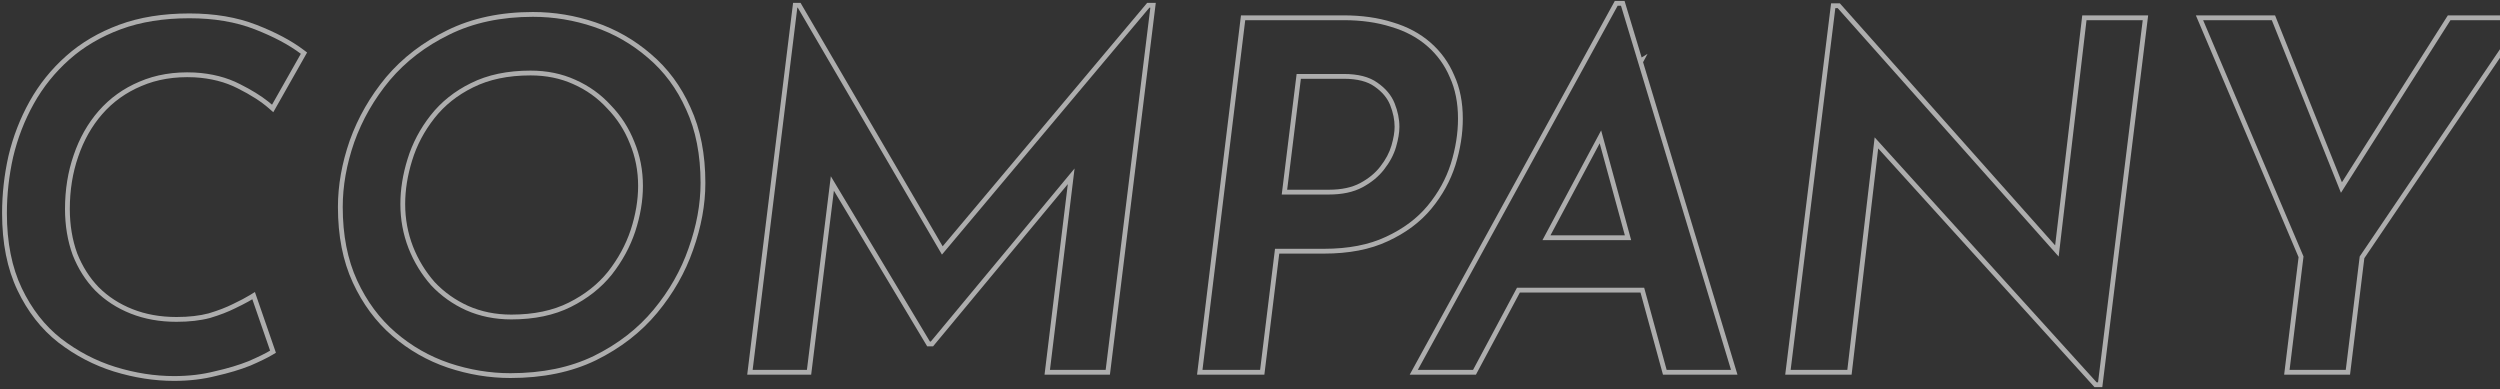 <svg width="1041" height="162" viewBox="0 0 1041 162" fill="none" xmlns="http://www.w3.org/2000/svg">
<rect x="0" y="0" width="1041" height="162" fill="#333333" stroke="none"/>
<path fill-rule="evenodd" clip-rule="evenodd" d="M959.18 106.8L953.38 154H976.78L982.58 106.8L1049.18 8.4H1020.38L974.77 80.282L945.98 8.4H917.38L959.18 106.8ZM975.174 75.912L947.333 6.4H914.357L957.13 107.088L951.119 156H978.549L984.506 107.522L1052.95 6.4H1019.28L975.174 75.912Z" fill="white" fill-opacity="0.6"/>
<path fill-rule="evenodd" clip-rule="evenodd" d="M875.398 161.2H872.143L782.079 61.801L771.008 156H743.367L762.461 1.4H766.127L855.762 102.17L867.051 6.4H894.491L875.398 161.2ZM857.227 106.826L765.229 3.4H764.229L745.629 154H769.229L780.607 57.197L873.029 159.2H873.629L892.229 8.4H868.829L857.227 106.826Z" fill="white" fill-opacity="0.6"/>
<path fill-rule="evenodd" clip-rule="evenodd" d="M614.584 156H587.007L672.402 0.4H676.471L683.58 23.932L686.04 22.419L684.176 25.903L723.479 156H692.459L683.105 121.8H632.878L614.584 156ZM613.386 154H590.386L673.586 2.4H674.986L720.786 154H693.986L684.632 119.8H631.68L613.386 154ZM666.716 54.302L642.272 100H679.216L666.716 54.302ZM676.595 98L666.112 59.672L645.61 98H676.595Z" fill="white" fill-opacity="0.6"/>
<path fill-rule="evenodd" clip-rule="evenodd" d="M579.313 11.2C573.446 9.333 566.846 8.4 559.513 8.4H518.513L500.713 154H524.713L530.913 103.6H551.313C561.446 103.6 570.046 101.933 577.113 98.6C584.313 95.267 590.113 90.933 594.513 85.6C598.913 80.267 602.113 74.467 604.113 68.2C606.113 61.8 607.113 55.533 607.113 49.4C607.113 42.867 605.979 37.133 603.713 32.2C601.579 27.133 598.446 22.8 594.313 19.2C590.179 15.6 585.179 12.933 579.313 11.2ZM579.899 9.288C573.808 7.352 567.005 6.4 559.513 6.4H516.742L498.453 156H526.482L532.682 105.6H551.313C561.654 105.6 570.56 103.901 577.959 100.412C585.388 96.972 591.44 92.467 596.055 86.873C600.609 81.353 603.936 75.33 606.018 68.808L606.022 68.797C608.076 62.221 609.113 55.754 609.113 49.4C609.113 42.649 607.943 36.631 605.544 31.395C603.292 26.06 599.982 21.486 595.626 17.692C591.257 13.886 586 11.093 579.899 9.288ZM567.313 78C563.579 80 558.913 81 553.313 81H533.713L539.913 30.8H559.513C565.513 30.8 570.179 32 573.513 34.4C576.979 36.8 579.379 39.667 580.713 43C582.046 46.333 582.713 49.6 582.713 52.8C582.713 55.2 582.246 58 581.313 61.2C580.379 64.4 578.713 67.533 576.313 70.6C574.046 73.533 571.046 76 567.313 78ZM541.681 32.8H559.513C565.278 32.8 569.475 33.958 572.344 36.023L572.359 36.034L572.374 36.044C575.575 38.261 577.692 40.834 578.856 43.743C580.106 46.869 580.713 49.884 580.713 52.8C580.713 54.953 580.292 57.557 579.393 60.64C578.541 63.559 577.007 66.468 574.738 69.367L574.73 69.377C572.658 72.058 569.888 74.351 566.368 76.237C563.004 78.039 558.685 79 553.313 79H535.975L541.681 32.8Z" fill="white" fill-opacity="0.6"/>
<path fill-rule="evenodd" clip-rule="evenodd" d="M337.772 156H311.142L330.235 1.2H333.352L392.523 102.558L477.672 1.2H481.265L462.172 156H434.944L444.639 76.666L388.542 144.2H386.071L347.228 79.404L337.772 156ZM336.003 154H313.403L332.003 3.2H332.203L392.228 106.019L478.603 3.2H479.003L460.403 154H437.203L447.45 70.152L387.603 142.2H387.203L345.955 73.391L336.003 154Z" fill="white" fill-opacity="0.6"/>
<path fill-rule="evenodd" clip-rule="evenodd" d="M187.114 151.2C195.514 154 203.981 155.4 212.514 155.4C225.847 155.4 237.447 153 247.314 148.2C257.314 143.267 265.581 136.867 272.114 129C278.647 121.133 283.514 112.6 286.714 103.4C290.047 94.067 291.714 85 291.714 76.2C291.714 64.467 289.714 54.267 285.714 45.6C281.847 36.933 276.514 29.733 269.714 24C263.047 18.267 255.581 14 247.314 11.2C239.047 8.4 230.581 7 221.914 7C208.714 7 197.114 9.467 187.114 14.4C177.247 19.2 168.981 25.533 162.314 33.4C155.781 41.267 150.847 49.867 147.514 59.2C144.314 68.4 142.714 77.4 142.714 86.2C142.714 97.933 144.714 108.133 148.714 116.8C152.714 125.467 158.047 132.667 164.714 138.4C171.381 144.133 178.847 148.4 187.114 151.2ZM186.234 12.604C196.554 7.514 208.465 5 221.914 5C230.8 5 239.484 6.436 247.955 9.306C256.464 12.188 264.153 16.581 271.011 22.478C278.05 28.415 283.555 35.858 287.535 44.772C291.677 53.753 293.714 64.247 293.714 76.2C293.714 85.254 291.999 94.547 288.599 104.067C285.317 113.5 280.329 122.239 273.652 130.278C266.924 138.379 258.427 144.947 248.199 149.994L248.189 149.999C237.997 154.957 226.086 157.4 212.514 157.4C203.758 157.4 195.078 155.963 186.481 153.097L186.472 153.094C177.961 150.211 170.27 145.816 163.41 139.916C156.508 133.981 151.008 126.542 146.898 117.638C142.752 108.656 140.714 98.158 140.714 86.2C140.714 77.154 142.359 67.932 145.625 58.543L145.628 58.535L145.63 58.527C149.045 48.967 154.097 40.163 160.775 32.122L160.782 32.114L160.788 32.107C167.644 24.016 176.136 17.517 186.234 12.604ZM237.714 127.8C230.781 131.267 222.514 133 212.914 133C206.114 133 199.847 131.733 194.114 129.2C188.514 126.667 183.647 123.2 179.514 118.8C175.514 114.267 172.381 109.133 170.114 103.4C167.847 97.533 166.714 91.4 166.714 85C166.714 78.867 167.714 72.6 169.714 66.2C171.714 59.667 174.914 53.6 179.314 48C183.714 42.4 189.314 37.933 196.114 34.6C203.047 31.133 211.314 29.4 220.914 29.4C227.714 29.4 233.914 30.667 239.514 33.2C245.247 35.733 250.181 39.267 254.314 43.8C258.581 48.2 261.847 53.267 264.114 59C266.514 64.733 267.714 70.867 267.714 77.4C267.714 83.533 266.647 89.867 264.514 96.4C262.381 102.8 259.114 108.8 254.714 114.4C250.314 119.867 244.647 124.333 237.714 127.8ZM253.148 113.156C248.948 118.372 243.519 122.661 236.819 126.011C230.222 129.31 222.276 131 212.914 131C206.372 131 200.386 129.783 194.93 127.374C189.578 124.952 184.937 121.646 180.993 117.454C177.161 113.105 174.156 108.182 171.977 102.672C169.802 97.042 168.714 91.155 168.714 85C168.714 79.087 169.678 73.021 171.623 66.797L171.626 66.785C173.551 60.498 176.632 54.65 180.887 49.236C185.089 43.887 190.447 39.605 196.994 36.396L197.001 36.392L197.008 36.389C203.606 33.09 211.552 31.4 220.914 31.4C227.46 31.4 233.375 32.618 238.69 35.022L238.698 35.026L238.706 35.029C244.19 37.453 248.894 40.824 252.836 45.148L252.857 45.17L252.878 45.192C256.96 49.402 260.083 54.245 262.254 59.735L262.261 59.754L262.269 59.772C264.561 65.249 265.714 71.118 265.714 77.4C265.714 83.297 264.689 89.419 262.614 95.774C260.559 101.938 257.409 107.731 253.148 113.156Z" fill="white" fill-opacity="0.6"/>
<path fill-rule="evenodd" clip-rule="evenodd" d="M103.47 150.4C107.47 148.667 110.47 147.2 112.47 146L105.07 124.6C104.544 124.924 103.957 125.266 103.309 125.626C101.819 126.454 100.007 127.378 97.87 128.4C94.937 129.867 91.47 131.2 87.47 132.4C83.47 133.467 78.803 134 73.47 134C66.537 134 60.203 132.867 54.47 130.6C48.737 128.333 43.803 125.133 39.67 121C35.67 116.867 32.537 111.933 30.27 106.2C28.137 100.333 27.07 93.933 27.07 87C27.07 79 28.27 71.533 30.67 64.6C33.07 57.533 36.537 51.4 41.07 46.2C45.737 40.867 51.404 36.8 58.07 34C64.87 31.067 72.537 29.8 81.07 30.2C88.137 30.6 94.403 32.2 99.87 35C104.638 37.384 108.585 39.816 111.709 42.297C112.255 42.73 112.775 43.164 113.27 43.6L125.27 22.4C120.337 18.667 113.937 15.267 106.07 12.2C98.204 9.133 89.137 7.6 78.87 7.6C68.07 7.6 58.537 9.133 50.27 12.2C42.004 15.267 34.87 19.467 28.87 24.8C22.87 30.133 17.937 36.267 14.07 43.2C10.204 50.133 7.337 57.533 5.47 65.4C3.737 73.133 2.87 80.933 2.87 88.8C2.87 100.933 4.937 111.333 9.07 120C13.204 128.667 18.67 135.667 25.47 141C32.404 146.333 39.937 150.267 48.07 152.8C56.337 155.333 64.47 156.6 72.47 156.6C78.603 156.6 84.27 155.933 89.47 154.6C94.803 153.4 99.47 152 103.47 150.4ZM89.938 156.545C95.337 155.329 100.099 153.902 104.213 152.257L104.239 152.246L104.265 152.235C108.29 150.491 111.385 148.983 113.499 147.715L114.891 146.88L106.145 121.59L104.022 122.897C102.375 123.91 100.046 125.142 97.007 126.596L96.991 126.603L96.976 126.611C94.176 128.011 90.831 129.302 86.925 130.475C83.14 131.481 78.663 132 73.47 132C66.757 132 60.677 130.903 55.205 128.74C49.718 126.571 45.023 123.521 41.096 119.597C37.303 115.675 34.314 110.981 32.14 105.49C30.101 99.873 29.07 93.716 29.07 87C29.07 79.203 30.239 71.959 32.56 65.254L32.564 65.243C34.887 58.404 38.228 52.504 42.576 47.516C47.038 42.417 52.453 38.528 58.845 35.844L58.853 35.84L58.862 35.836C65.341 33.042 72.695 31.811 80.967 32.197C87.793 32.585 93.777 34.126 98.958 36.78L98.967 36.785L98.976 36.789C104.479 39.541 108.786 42.318 111.949 45.101L113.798 46.728L127.873 21.862L126.477 20.805C121.354 16.928 114.777 13.448 106.797 10.337C98.654 7.162 89.333 5.6 78.87 5.6C67.884 5.6 58.108 7.159 49.575 10.325C41.098 13.469 33.744 17.791 27.541 23.305C21.376 28.786 16.3 35.094 12.323 42.226C8.365 49.323 5.433 56.896 3.524 64.938L3.521 64.95L3.519 64.963C1.753 72.838 0.87 80.785 0.87 88.8C0.87 101.155 2.974 111.864 7.265 120.861C11.516 129.775 17.167 137.03 24.236 142.574L24.243 142.58L24.251 142.585C31.366 148.059 39.11 152.104 47.475 154.71L47.484 154.712C55.925 157.299 64.256 158.6 72.47 158.6C78.736 158.6 84.562 157.92 89.938 156.545Z" fill="white" fill-opacity="0.6"/>
</svg>
